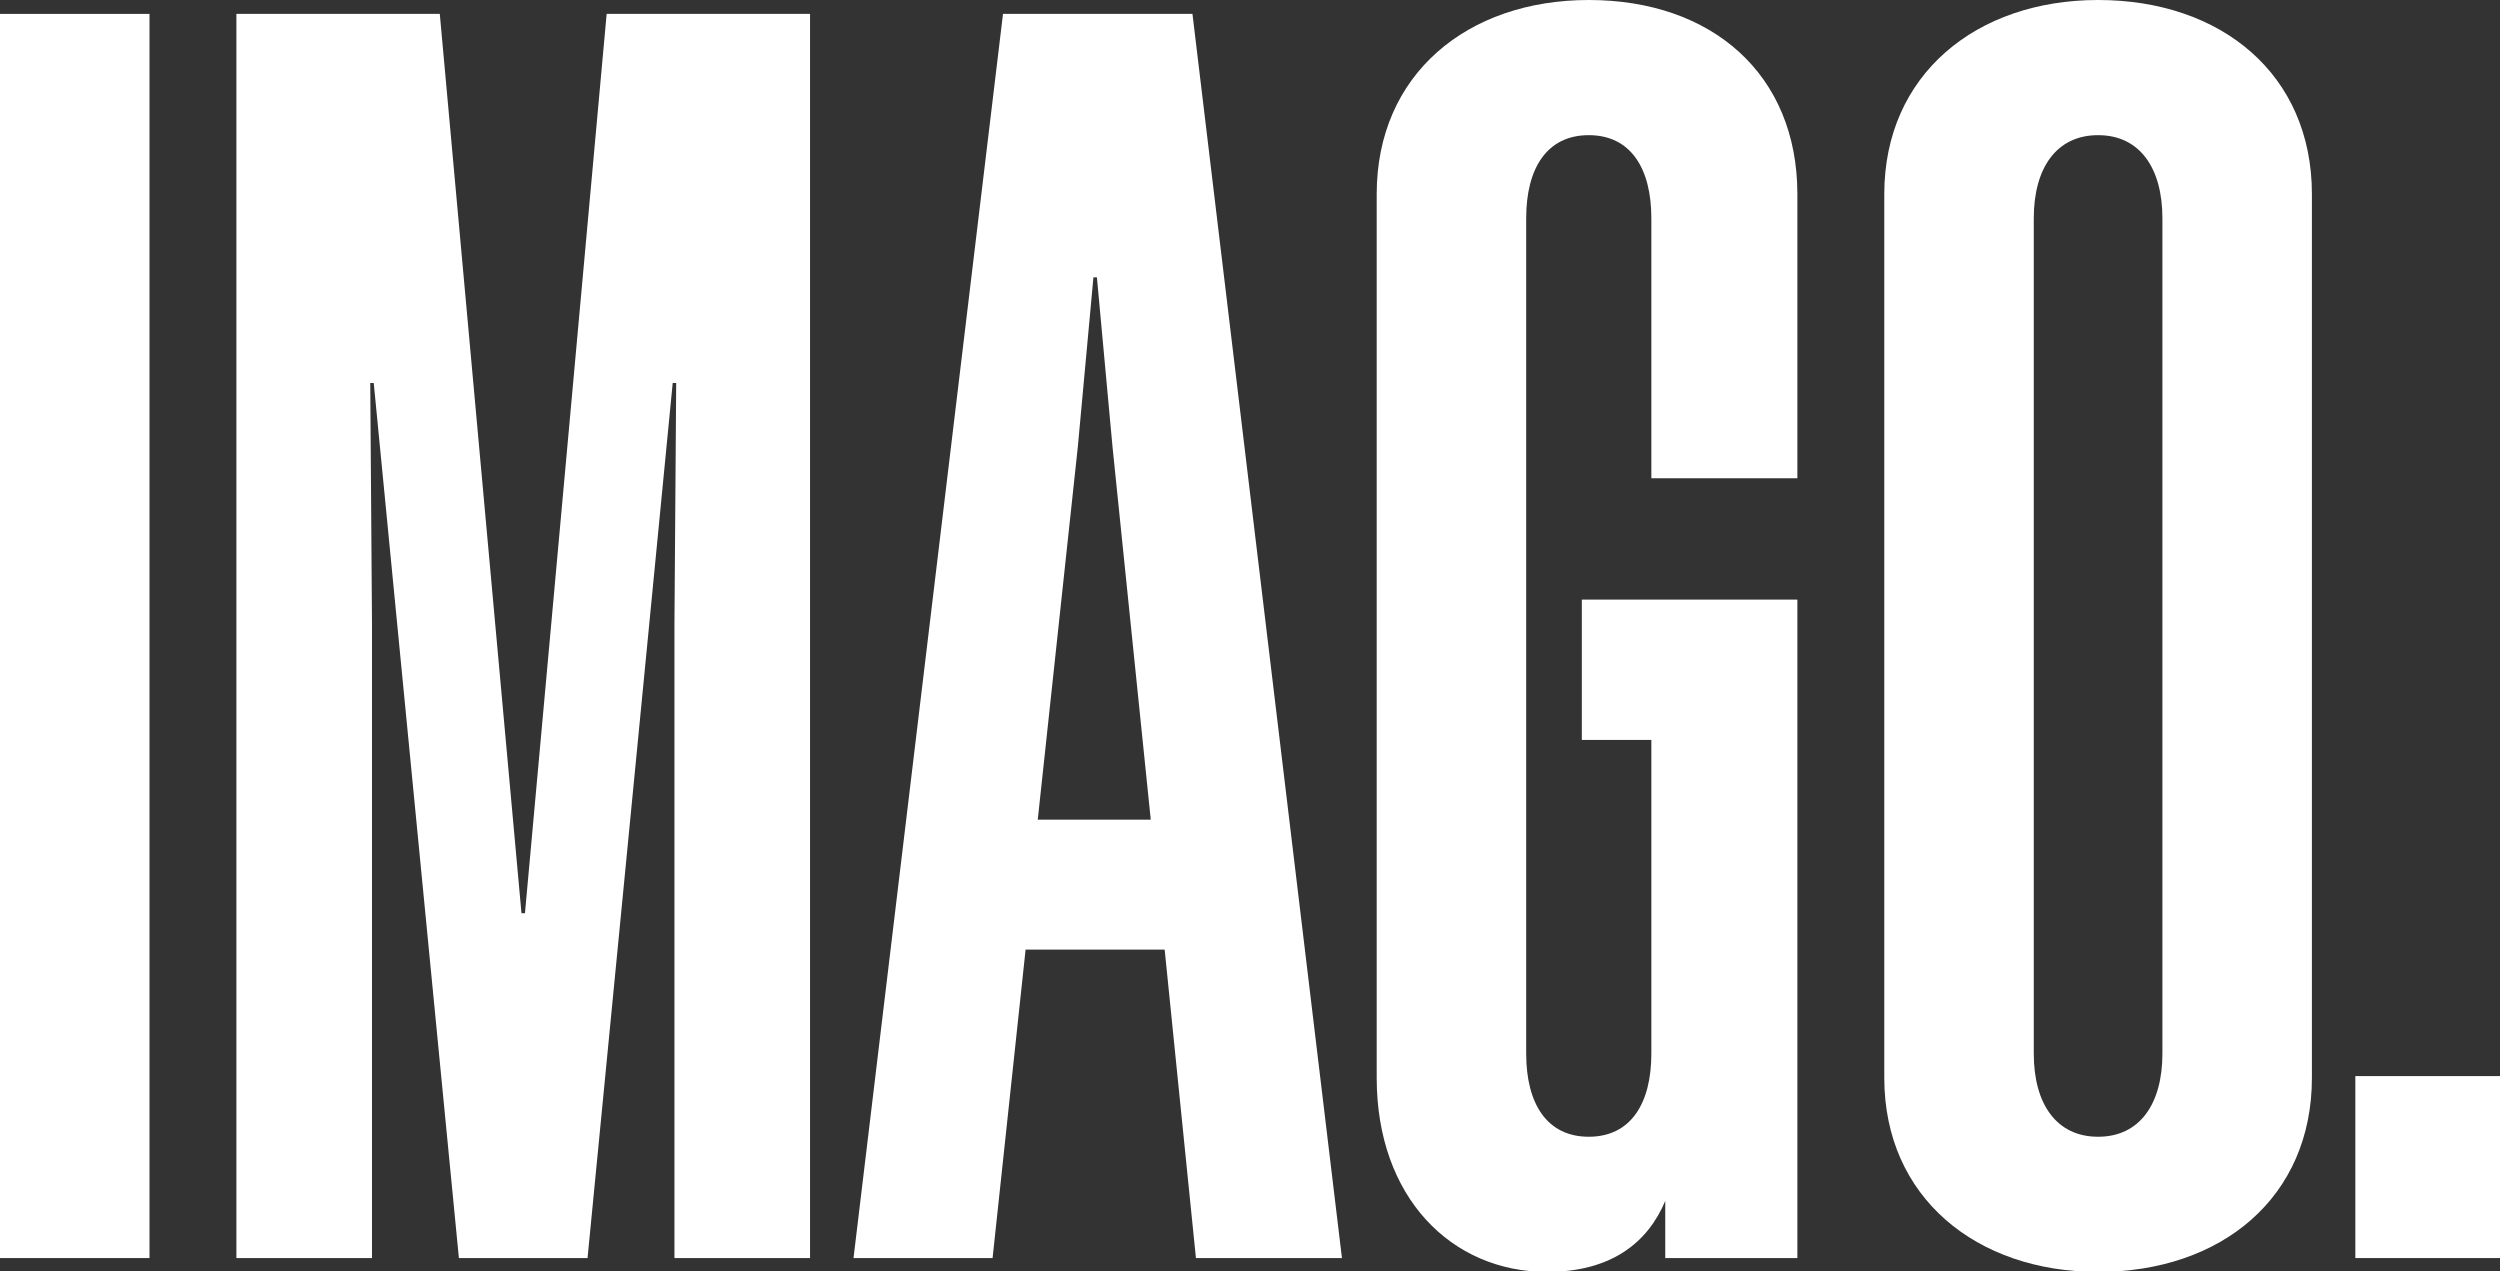 <svg width="590" height="300" viewBox="0 0 590 300" fill="none" xmlns="http://www.w3.org/2000/svg">
<rect x="0" y="0" width="590" height="300" fill="#333333" stroke="none"/>
<g clip-path="url(#clip0_1148_7107)">
<path d="M35.28 296.902H0V3.28H35.28V296.902Z" fill="white"/>
<path d="M108.3 296.902L88.2 90.385H87.38L87.79 147.225V296.902H55.79V3.28H103.79L123.07 215.519H123.89L143.17 3.28H191.17V296.902H159.17V147.225L159.58 90.385H158.76L138.66 296.902H108.3Z" fill="white"/>
<path d="M281.42 3.28L316.7 296.902H282.24L274.86 224.112H242.04L234.25 296.902H201.43L236.71 3.28H281.42ZM244.91 193.439H271.58L262.56 105.517L258.87 65.443H258.05L254.36 105.517L244.91 193.439Z" fill="white"/>
<path d="M389.72 112.873V51.527C389.72 39.665 384.8 31.899 374.95 31.899C365.1 31.899 360.18 39.665 360.18 51.527V248.644C360.18 260.507 365.1 268.272 374.95 268.272C384.8 268.272 389.72 260.507 389.72 248.644V174.628H373.31V141.503H424.18V296.902H393V283.404C388.9 293.223 380.28 300.172 365.1 300.172C342.54 300.172 324.9 282.587 324.9 254.366V45.805C324.9 17.584 346.23 0 374.95 0C404.08 0 424.18 17.584 424.18 45.805V112.873H389.72Z" fill="white"/>
<path d="M545.61 45.805V254.366C545.61 282.587 524.28 300.172 495.15 300.172C466.43 300.172 444.69 282.587 444.69 254.366V45.805C444.69 17.584 466.43 0 495.15 0C524.28 0 545.61 17.584 545.61 45.805ZM479.97 51.527V248.644C479.97 260.507 485.3 268.272 495.15 268.272C505 268.272 510.33 260.507 510.33 248.644V51.527C510.33 39.665 505 31.899 495.15 31.899C485.3 31.899 479.97 39.675 479.97 51.527Z" fill="white"/>
<path d="M555.86 253.958H590.32V296.902H555.86V253.958Z" fill="white"/>
</g>
<defs>
<clipPath id="clip0_1148_7107">
<rect width="590" height="300" fill="white"/>
</clipPath>
</defs>
</svg>
